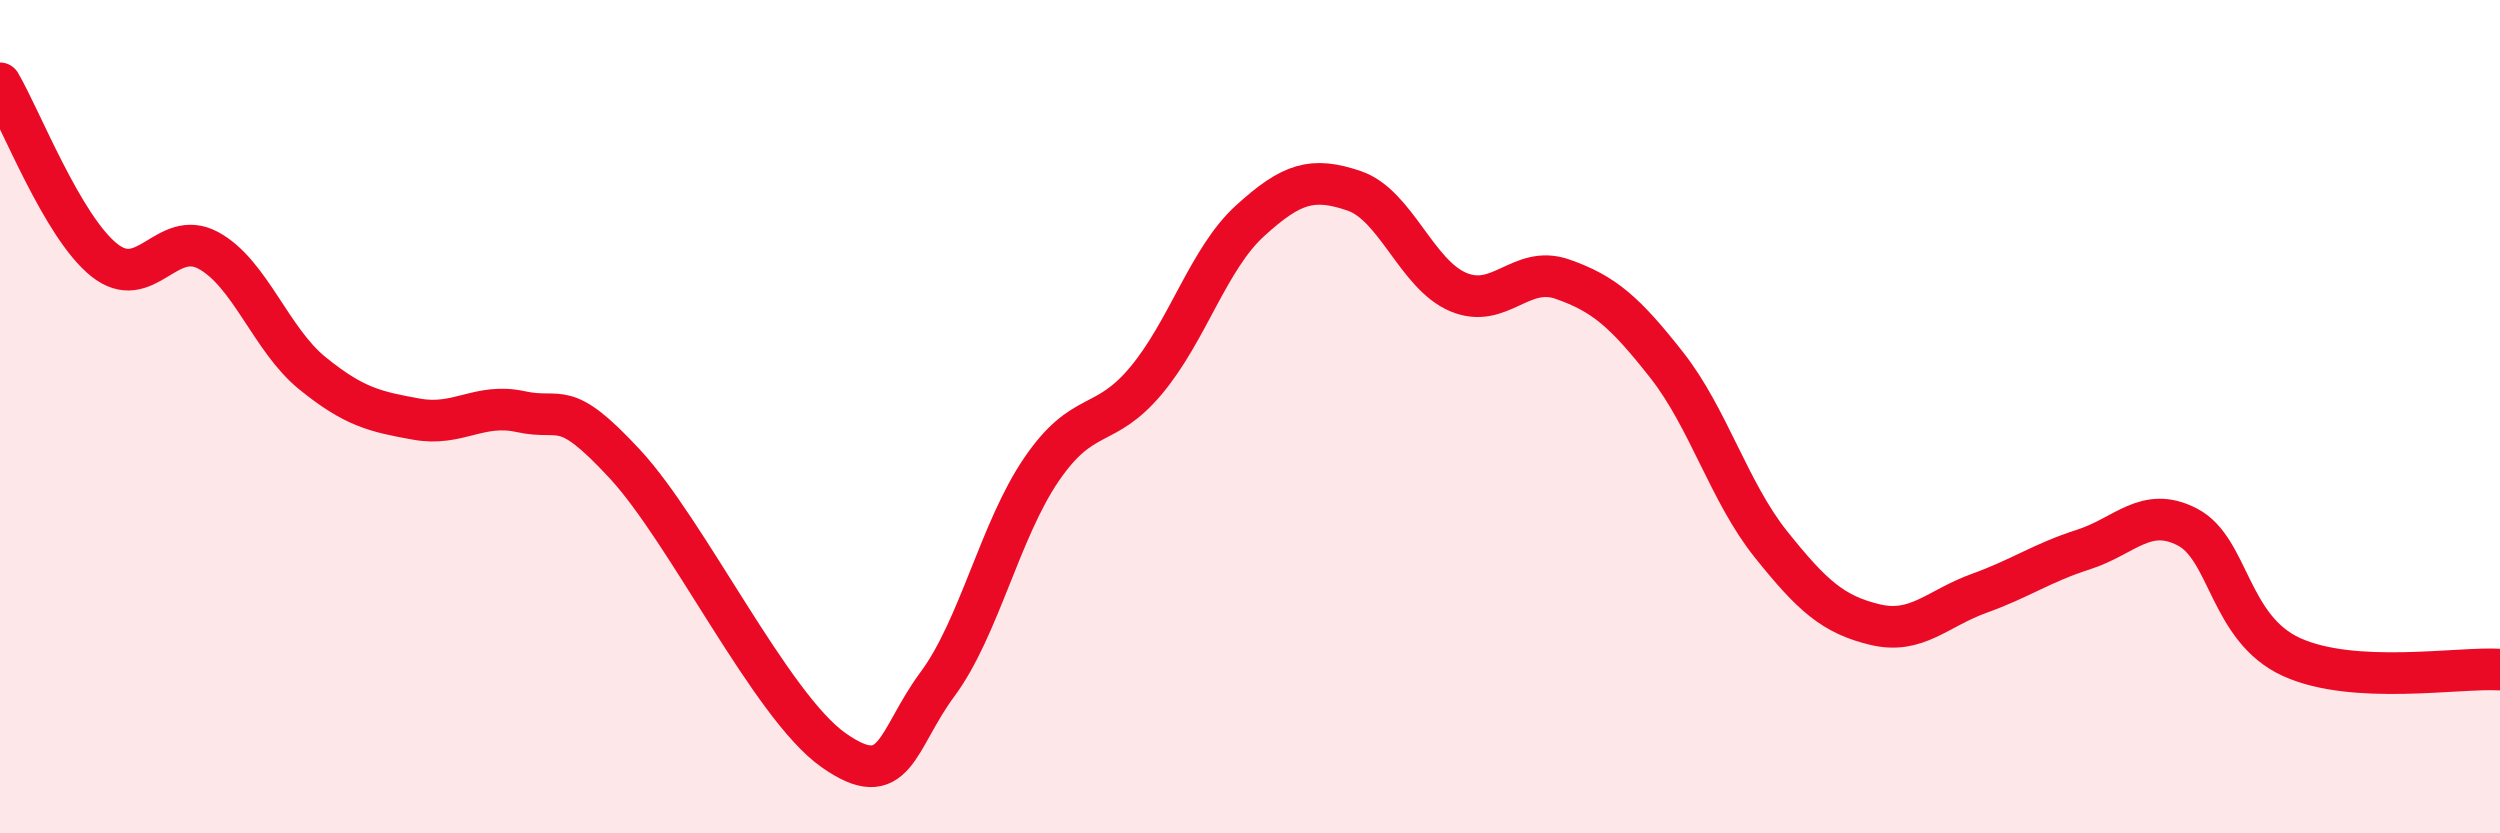 
    <svg width="60" height="20" viewBox="0 0 60 20" xmlns="http://www.w3.org/2000/svg">
      <path
        d="M 0,2 C 0.5,2.85 1.5,5.44 2.5,6.24 C 3.5,7.04 4,5.47 5,6.01 C 6,6.55 6.5,8.15 7.5,8.96 C 8.5,9.77 9,9.88 10,10.06 C 11,10.24 11.5,9.66 12.5,9.88 C 13.5,10.1 13.5,9.52 15,11.14 C 16.5,12.76 18.5,16.94 20,18 C 21.5,19.06 21.5,17.77 22.5,16.42 C 23.5,15.07 24,12.72 25,11.26 C 26,9.8 26.5,10.33 27.5,9.14 C 28.5,7.95 29,6.21 30,5.3 C 31,4.39 31.5,4.24 32.5,4.58 C 33.5,4.92 34,6.59 35,7.01 C 36,7.43 36.5,6.35 37.5,6.7 C 38.5,7.05 39,7.49 40,8.76 C 41,10.03 41.5,11.81 42.5,13.06 C 43.5,14.31 44,14.75 45,14.99 C 46,15.23 46.5,14.6 47.5,14.24 C 48.5,13.88 49,13.51 50,13.19 C 51,12.87 51.5,12.13 52.5,12.65 C 53.5,13.17 53.5,15.09 55,15.77 C 56.5,16.45 59,16.01 60,16.07L60 20L0 20Z"
        fill="#EB0A25"
        opacity="0.1"
        stroke-linecap="round"
        stroke-linejoin="round"
      />
      <path
        d="M 0,2 C 0.5,2.85 1.5,5.44 2.5,6.24 C 3.5,7.04 4,5.47 5,6.01 C 6,6.55 6.5,8.15 7.5,8.96 C 8.5,9.77 9,9.88 10,10.06 C 11,10.24 11.5,9.66 12.5,9.88 C 13.5,10.1 13.5,9.52 15,11.14 C 16.5,12.76 18.5,16.94 20,18 C 21.5,19.06 21.5,17.77 22.5,16.42 C 23.5,15.07 24,12.72 25,11.26 C 26,9.8 26.5,10.33 27.5,9.14 C 28.5,7.95 29,6.21 30,5.3 C 31,4.39 31.5,4.24 32.5,4.58 C 33.5,4.92 34,6.59 35,7.01 C 36,7.43 36.5,6.35 37.5,6.7 C 38.5,7.05 39,7.49 40,8.76 C 41,10.03 41.5,11.81 42.5,13.06 C 43.5,14.31 44,14.75 45,14.99 C 46,15.23 46.5,14.6 47.5,14.24 C 48.5,13.88 49,13.51 50,13.19 C 51,12.87 51.5,12.13 52.5,12.65 C 53.5,13.17 53.5,15.09 55,15.77 C 56.5,16.45 59,16.01 60,16.07"
        stroke="#EB0A25"
        stroke-width="1"
        fill="none"
        stroke-linecap="round"
        stroke-linejoin="round"
      />
    </svg>
  